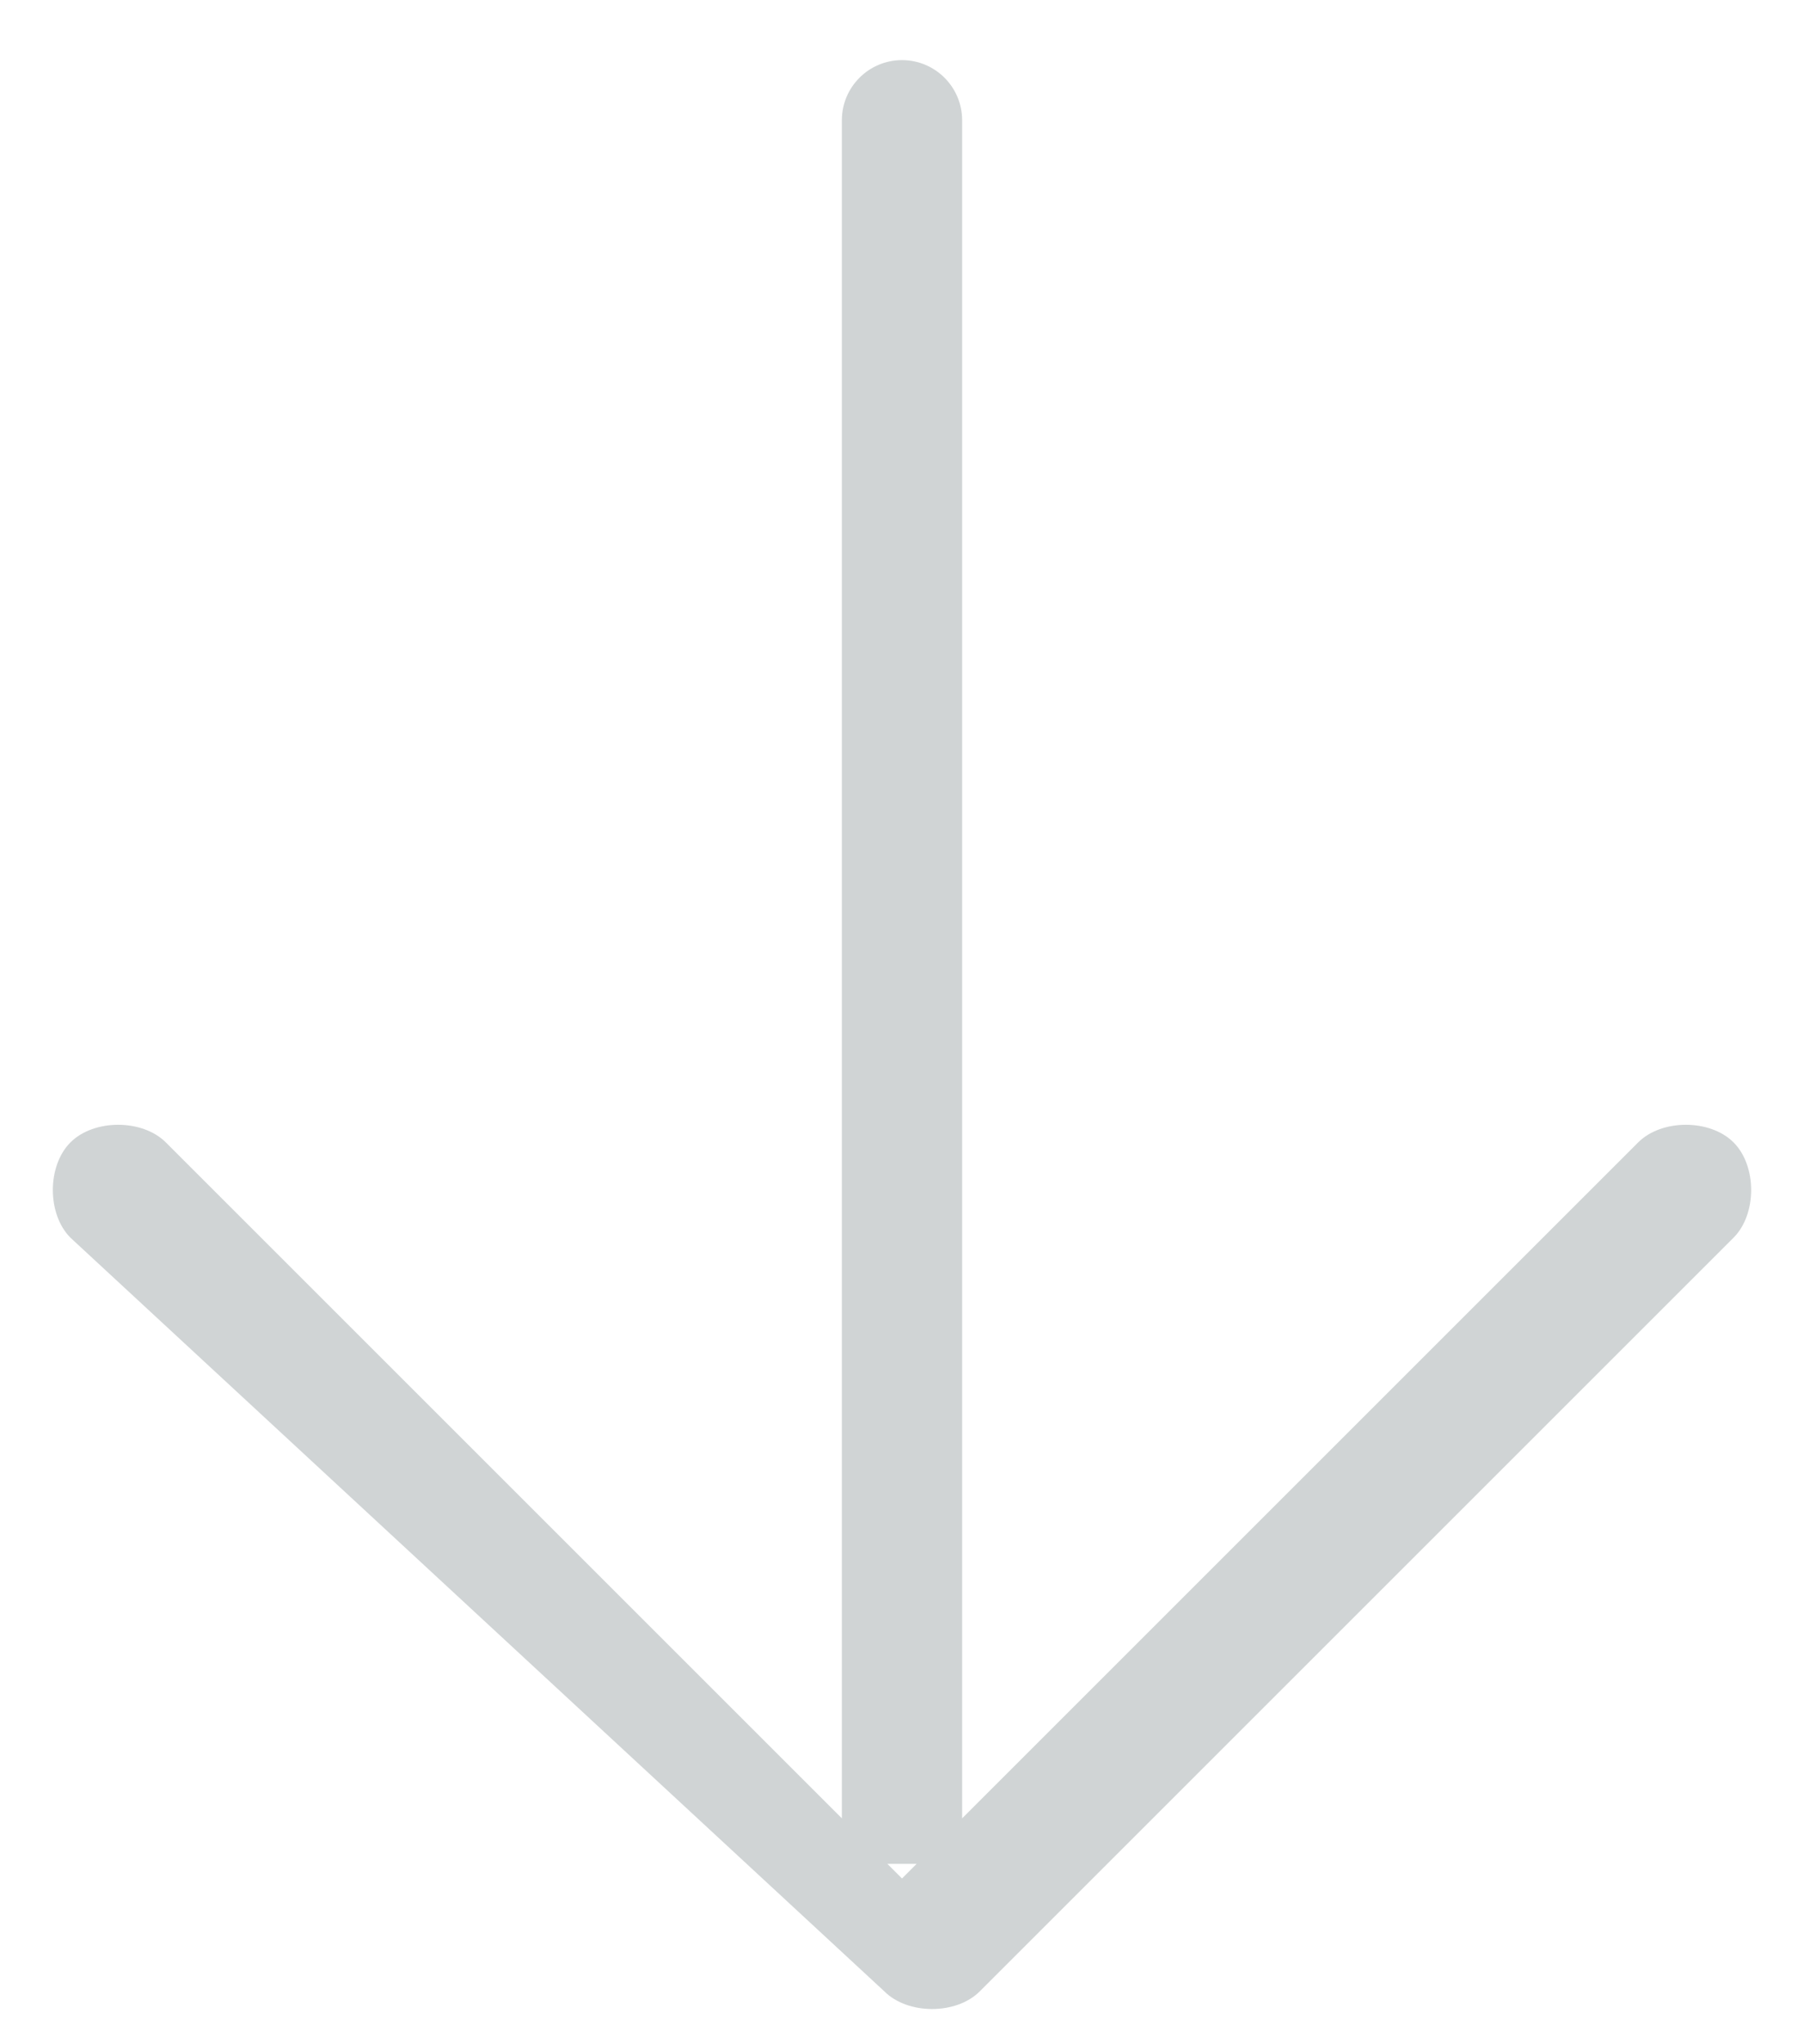 <svg width="30" height="34" viewBox="0 0 30 34" fill="none" xmlns="http://www.w3.org/2000/svg">
  <path d="M16 2C16 1.448 15.552 1 15 1C14.448 1 14 1.448 14 2H16ZM14.707 33.121C15.098 33.512 15.902 33.512 16.293 33.121L28.828 20.586C29.219 20.195 29.219 19.39 28.828 19C28.438 18.61 27.633 18.61 27.243 19L15 31.243L2.757 19C2.367 18.61 1.562 18.61 1.172 19C0.781 19.39 0.781 20.195 1.172 20.586L14.707 33.121ZM14 2L14 31H16L16 2H14Z" fill="#16282D" fill-opacity="0.2"/>
</svg>
